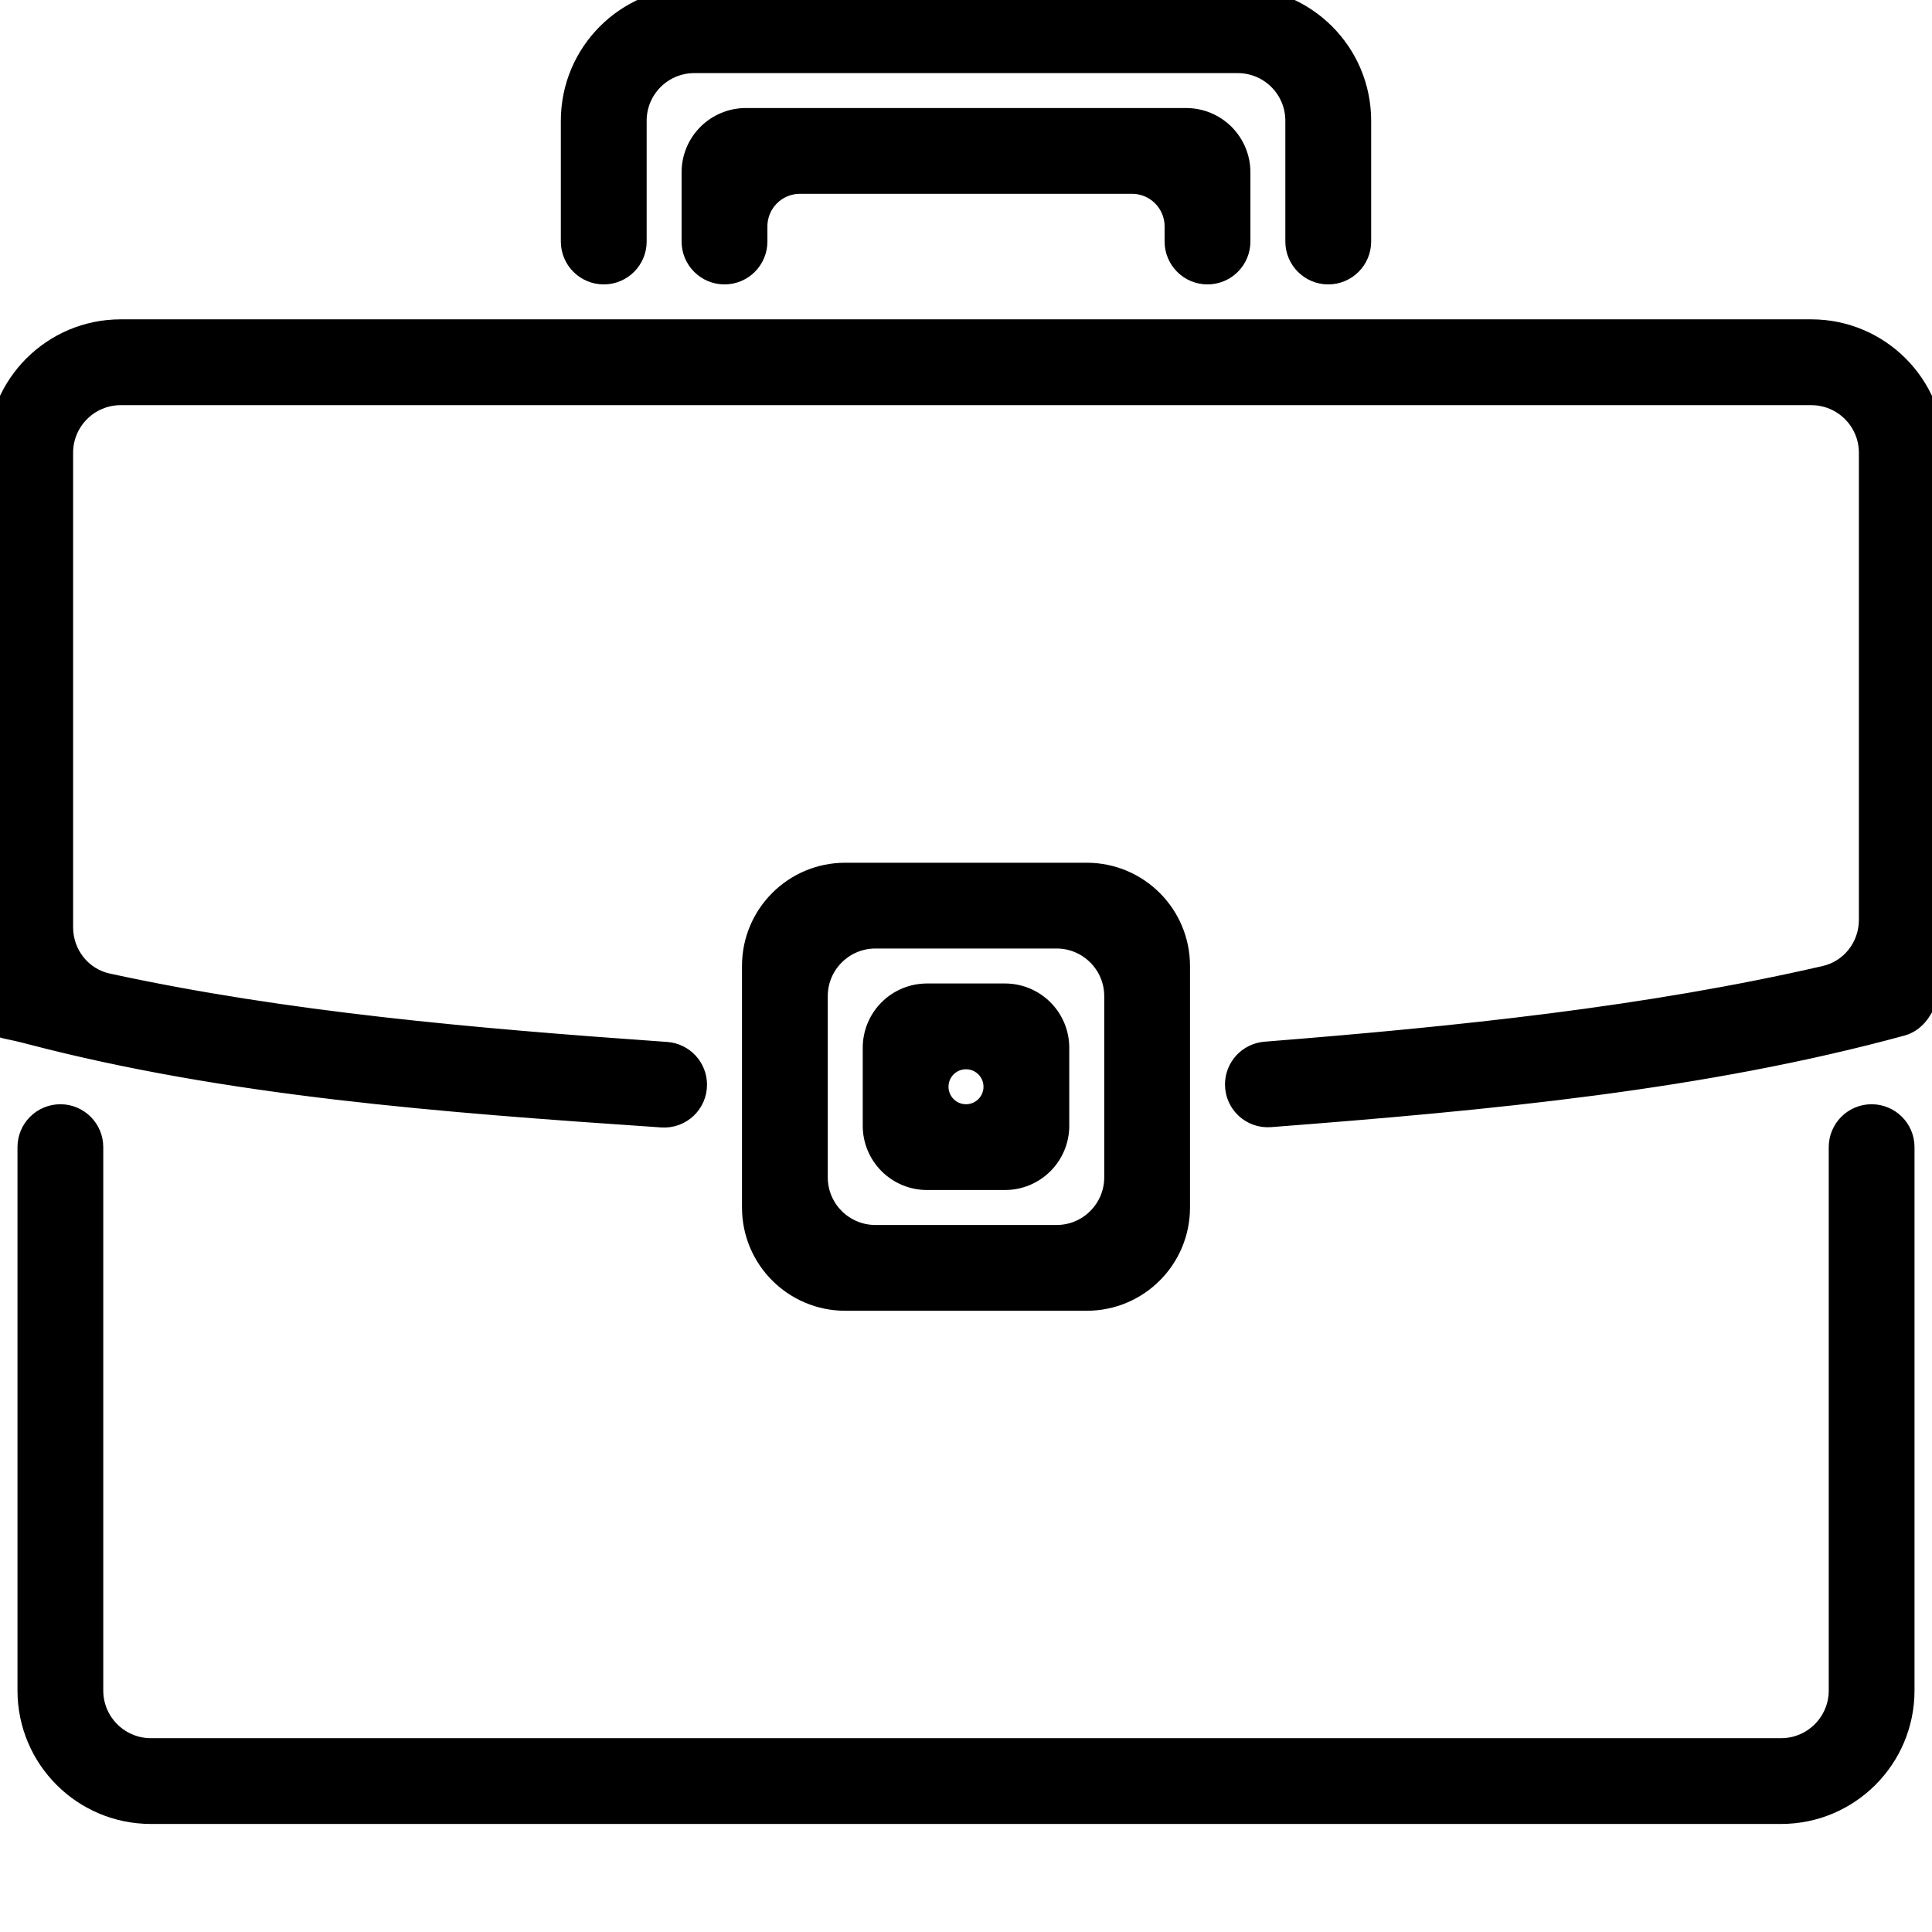 <svg width="38" height="38" viewBox="0 0 38 38" fill="none" xmlns="http://www.w3.org/2000/svg">
<g clip-path="url(#clip0_802_72)">
<path fill-rule="evenodd" clip-rule="evenodd" d="M37.923 19.594C37.89 19.594 37.861 19.614 37.849 19.645C37.759 19.872 37.617 20.067 37.39 20.128C33.491 21.19 29.328 21.586 24.981 21.92C24.637 21.947 24.344 21.675 24.344 21.33V21.33C24.344 21.02 24.582 20.763 24.891 20.738C28.73 20.433 32.42 20.047 35.906 19.244C36.441 19.121 36.812 18.641 36.812 18.092V8.906C36.812 8.25 36.281 7.719 35.625 7.719H2.375C1.719 7.719 1.188 8.25 1.188 8.906V18.238C1.188 18.792 1.566 19.276 2.107 19.393C5.593 20.15 9.276 20.474 13.104 20.743C13.415 20.765 13.656 21.023 13.656 21.335V21.335C13.656 21.678 13.366 21.949 13.023 21.926C8.67 21.631 4.495 21.314 0.582 20.287C-0.194 20.083 3.73872e-06 20.275 3.73872e-06 19.687L3.73872e-06 8.906C3.73872e-06 7.594 1.063 6.531 2.375 6.531H35.625C36.937 6.531 38 7.594 38 8.906V19.516C38 19.559 37.965 19.594 37.923 19.594V19.594ZM14.25 5.344C13.922 5.344 13.656 5.078 13.656 4.75V3.389C13.656 3.12 13.763 2.862 13.953 2.672V2.672C14.143 2.482 14.401 2.375 14.67 2.375H23.33C23.599 2.375 23.857 2.482 24.047 2.672V2.672C24.237 2.862 24.344 3.12 24.344 3.389V4.75C24.344 5.078 24.078 5.344 23.75 5.344V5.344C23.422 5.344 23.156 5.078 23.156 4.75V4.453C23.156 3.961 22.758 3.562 22.266 3.562H15.734C15.242 3.562 14.844 3.961 14.844 4.453V4.75C14.844 5.078 14.578 5.344 14.25 5.344V5.344ZM25.531 2.375C25.531 1.719 25 1.188 24.344 1.188H13.656C13 1.188 12.469 1.719 12.469 2.375V4.75C12.469 5.078 12.203 5.344 11.875 5.344V5.344C11.547 5.344 11.281 5.078 11.281 4.75V2.375C11.281 1.063 12.344 -3.8147e-06 13.656 -3.8147e-06L24.344 -3.8147e-06C25.656 -3.8147e-06 26.719 1.063 26.719 2.375V4.75C26.719 5.078 26.453 5.344 26.125 5.344V5.344C25.797 5.344 25.531 5.078 25.531 4.75V2.375ZM16.625 25.531C15.641 25.531 14.844 24.734 14.844 23.75V19C14.844 18.016 15.641 17.219 16.625 17.219H21.375C22.359 17.219 23.156 18.016 23.156 19V23.75C23.156 24.734 22.359 25.531 21.375 25.531H16.625ZM21.969 23.156V19.594C21.969 18.938 21.437 18.406 20.781 18.406H17.219C16.563 18.406 16.031 18.938 16.031 19.594V23.156C16.031 23.812 16.563 24.344 17.219 24.344H20.781C21.437 24.344 21.969 23.812 21.969 23.156ZM18.232 23.156C17.963 23.156 17.706 23.049 17.516 22.859V22.859C17.326 22.669 17.219 22.412 17.219 22.143V20.607C17.219 20.338 17.326 20.081 17.516 19.891V19.891C17.706 19.701 17.963 19.594 18.232 19.594H19.768C20.037 19.594 20.294 19.701 20.484 19.891V19.891C20.674 20.081 20.781 20.338 20.781 20.607V22.143C20.781 22.412 20.674 22.669 20.484 22.859V22.859C20.294 23.049 20.037 23.156 19.768 23.156H18.232ZM19.594 21.375C19.594 21.047 19.328 20.781 19 20.781V20.781C18.672 20.781 18.406 21.047 18.406 21.375V21.375C18.406 21.703 18.672 21.969 19 21.969V21.969C19.328 21.969 19.594 21.703 19.594 21.375V21.375ZM1.781 33.25C1.781 33.906 2.313 34.438 2.969 34.438H35.031C35.687 34.438 36.219 33.906 36.219 33.25V22.562C36.219 22.235 36.485 21.969 36.812 21.969V21.969C37.14 21.969 37.406 22.235 37.406 22.562V33.25C37.406 34.562 36.343 35.625 35.031 35.625H2.969C1.657 35.625 0.594 34.562 0.594 33.25V22.562C0.594 22.235 0.86 21.969 1.188 21.969V21.969C1.515 21.969 1.781 22.235 1.781 22.562L1.781 33.25Z" fill="black" stroke="black" stroke-width="0.5"/>
</g>
<defs>
<clipPath id="clip0_802_72">
<rect width="38" height="38" fill="white"/>
</clipPath>
</defs>
</svg>
